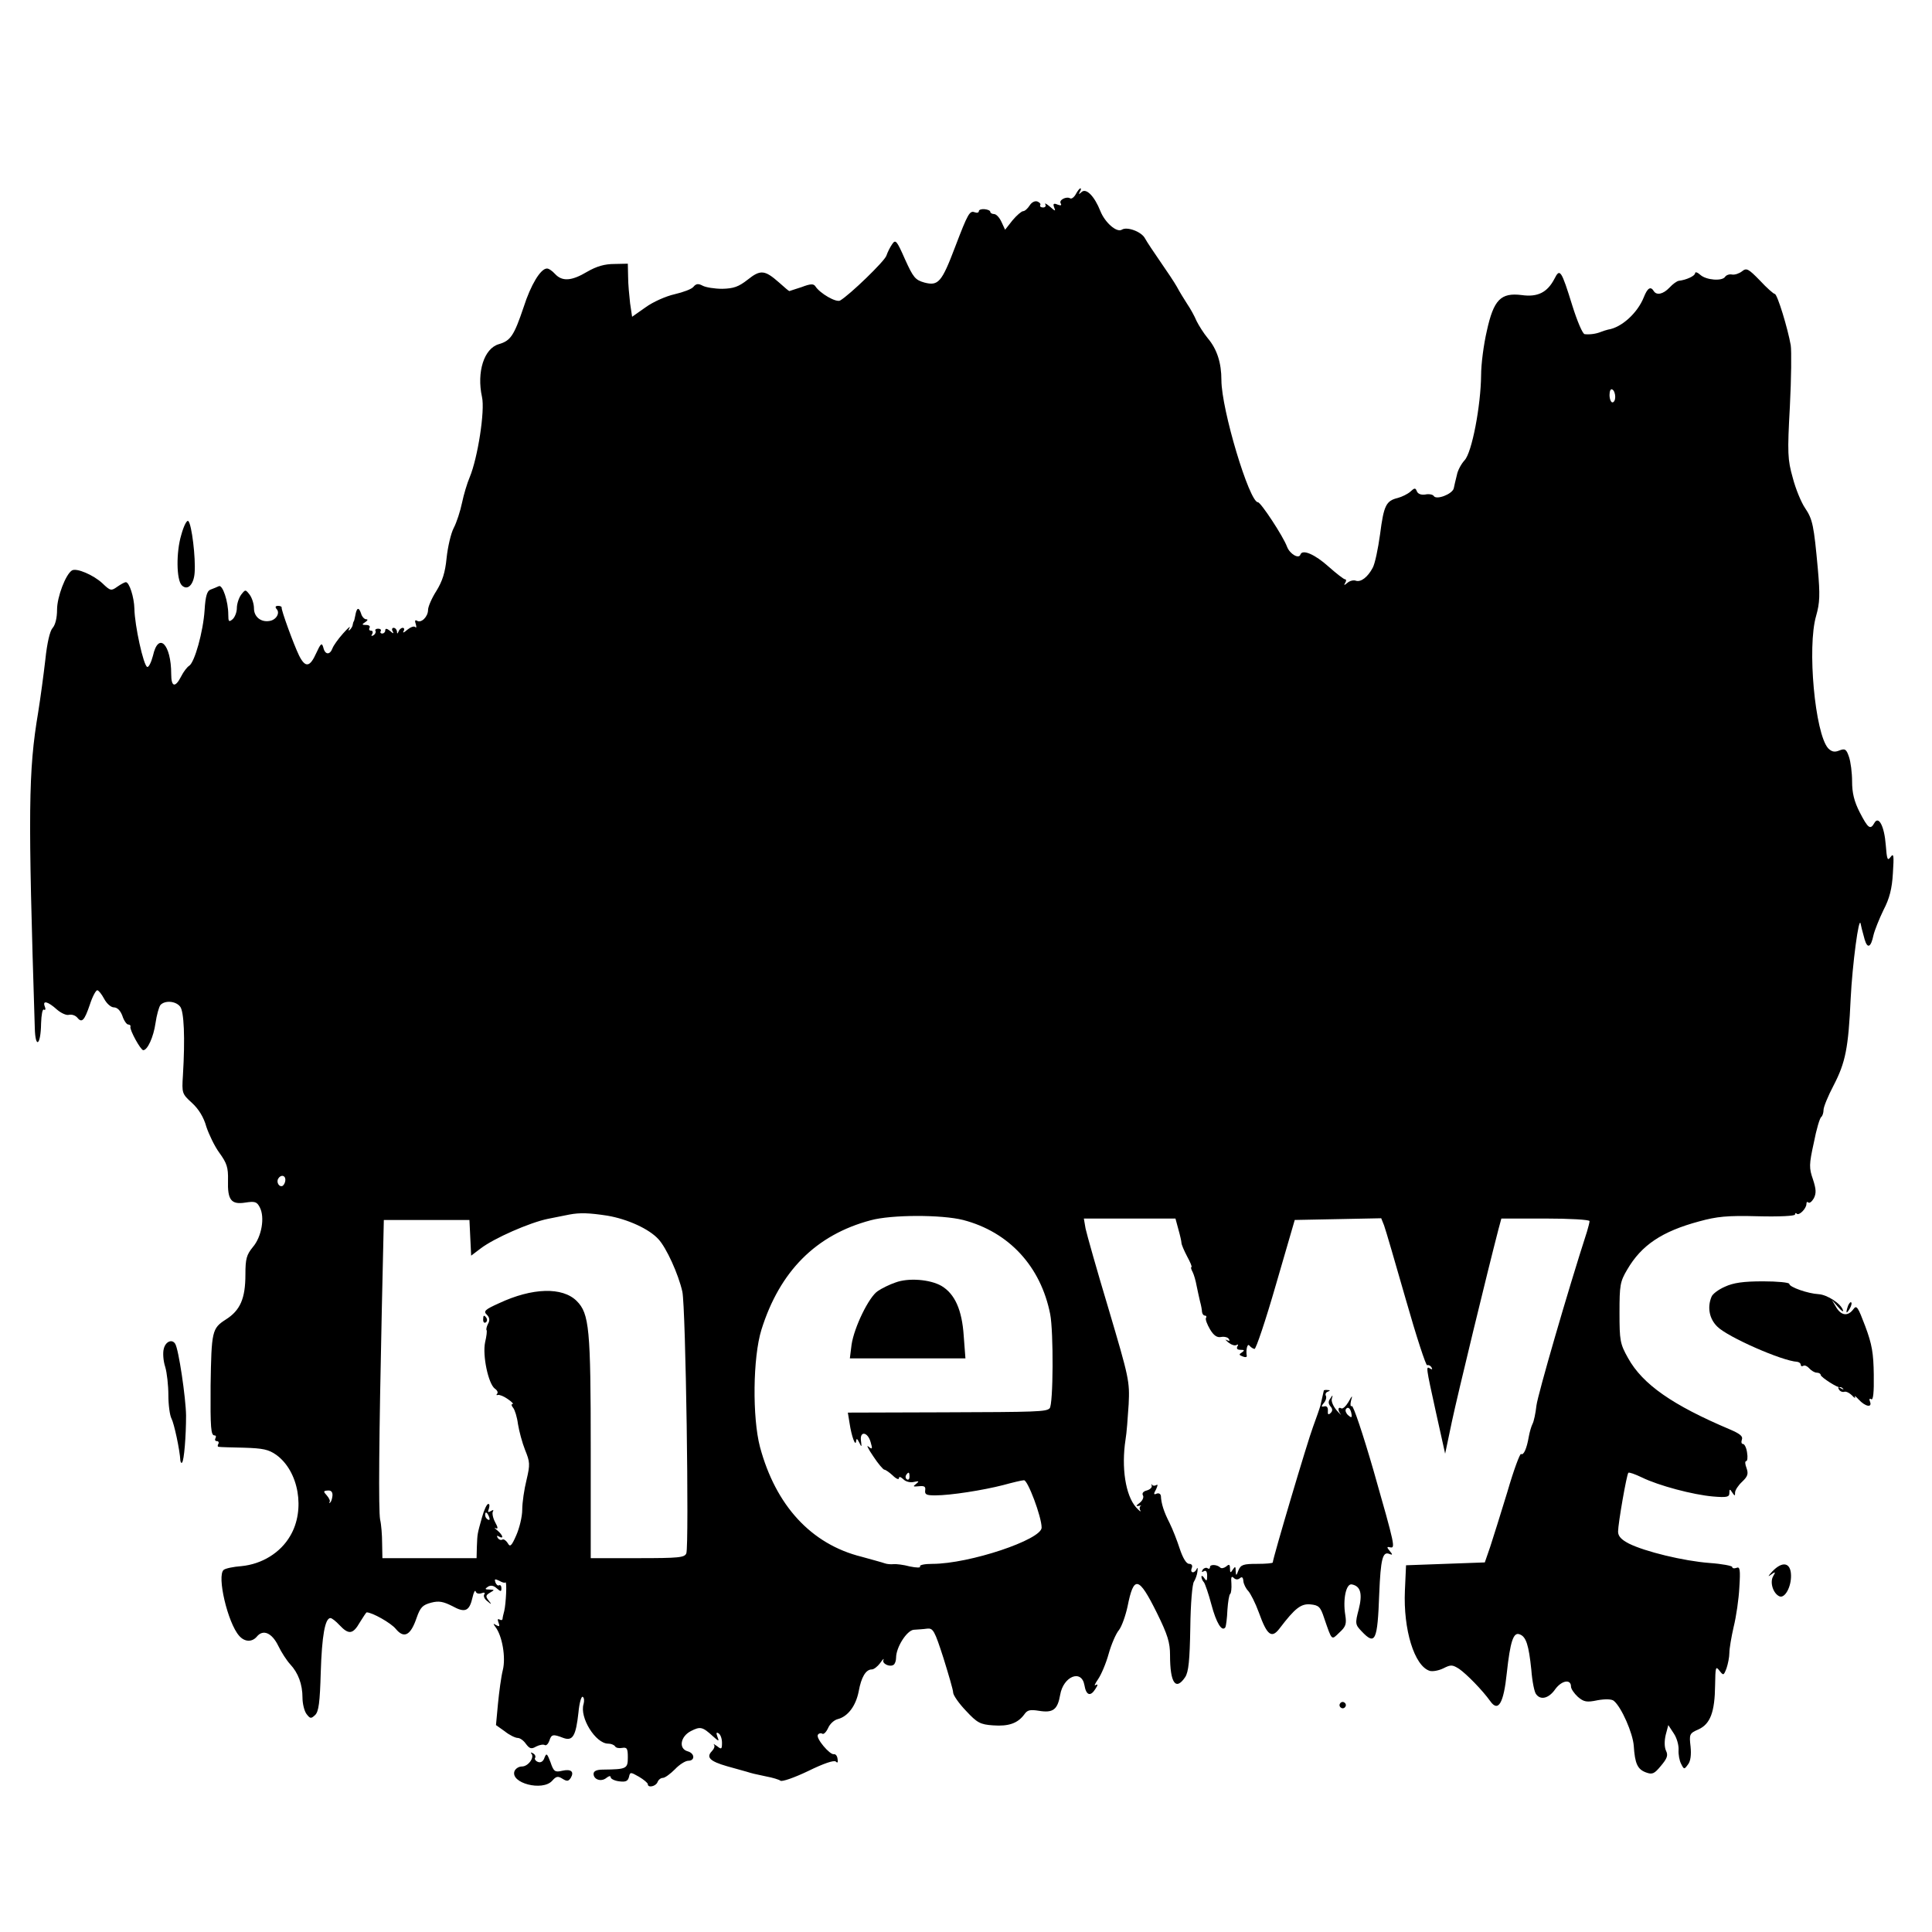 <?xml version="1.0" standalone="no"?>
<!DOCTYPE svg PUBLIC "-//W3C//DTD SVG 20010904//EN"
 "http://www.w3.org/TR/2001/REC-SVG-20010904/DTD/svg10.dtd">
<svg version="1.0" xmlns="http://www.w3.org/2000/svg"
 width="677pt" height="677pt" viewBox="0 0 677 677"
 preserveAspectRatio="xMidYMid meet">
<g transform="translate(0,677) scale(0.1,-0.1)"
fill="#000000" stroke="none">
<path d="M3770 6090 c-6 -11 -15 -18 -20 -15 -13 8 -41 -6 -33 -18 4 -7 0 -8
-11 -4 -14 6 -17 3 -12 -10 6 -14 4 -14 -15 3 -12 10 -20 14 -16 8 3 -6 0 -11
-8 -11 -8 0 -12 4 -10 8 3 4 -2 10 -10 13 -9 3 -20 -3 -27 -14 -7 -11 -17 -20
-23 -20 -5 0 -22 -14 -37 -32 l-26 -33 -13 28 c-7 15 -18 27 -26 27 -7 0 -13
4 -13 8 0 4 -9 8 -20 9 -11 1 -20 -2 -20 -7 0 -5 -6 -7 -14 -4 -18 7 -24 -3
-69 -121 -47 -124 -59 -138 -108 -125 -32 9 -39 18 -68 82 -29 66 -33 70 -45
52 -7 -10 -16 -28 -20 -40 -6 -19 -128 -137 -162 -157 -14 -8 -71 25 -87 50
-6 9 -17 9 -48 -3 -23 -7 -42 -14 -43 -14 -2 0 -17 13 -36 30 -50 44 -65 46
-110 10 -32 -25 -49 -31 -89 -32 -27 0 -58 5 -69 11 -15 8 -23 7 -32 -4 -6 -8
-36 -19 -66 -26 -31 -7 -76 -27 -102 -46 l-47 -33 -7 47 c-3 27 -7 68 -7 93
l-1 46 -47 -1 c-34 0 -62 -8 -95 -27 -55 -33 -88 -35 -113 -8 -10 11 -23 20
-29 19 -22 -1 -56 -57 -81 -135 -34 -101 -46 -118 -87 -130 -52 -15 -78 -98
-59 -185 11 -48 -15 -214 -43 -281 -9 -21 -21 -61 -27 -90 -6 -29 -19 -69 -29
-88 -10 -19 -21 -67 -25 -105 -5 -52 -15 -82 -36 -116 -16 -25 -29 -55 -29
-66 0 -24 -24 -48 -39 -38 -7 4 -8 -1 -4 -12 3 -10 2 -15 -2 -10 -5 4 -17 -1
-28 -10 -11 -10 -17 -12 -13 -5 4 6 3 12 -3 12 -5 0 -12 -6 -14 -12 -4 -10 -6
-10 -6 0 -1 6 -6 12 -12 12 -5 0 -7 -6 -3 -12 5 -9 2 -9 -9 1 -11 9 -17 10
-17 2 0 -6 -5 -11 -11 -11 -5 0 -8 4 -5 8 3 5 -1 9 -9 9 -8 0 -12 -4 -9 -8 2
-4 -1 -11 -7 -15 -8 -4 -9 -3 -5 4 4 7 2 12 -4 12 -6 0 -8 5 -5 10 3 6 -2 10
-12 10 -15 0 -16 2 -3 10 9 6 10 10 3 10 -6 0 -15 9 -18 21 -8 23 -15 20 -20
-8 -2 -10 -4 -19 -5 -20 -2 -2 -3 -7 -4 -12 0 -5 -5 -13 -10 -18 -5 -5 -6 -2
-1 7 4 8 -6 -1 -23 -20 -17 -19 -34 -43 -37 -52 -9 -24 -26 -23 -32 3 -5 18
-9 15 -25 -20 -22 -49 -38 -52 -60 -8 -19 39 -63 160 -61 168 1 3 -5 6 -12 6
-10 0 -12 -4 -5 -12 12 -14 -3 -38 -26 -41 -30 -5 -54 15 -54 44 0 16 -7 37
-15 48 -15 19 -15 19 -30 0 -8 -11 -15 -32 -15 -47 0 -14 -7 -32 -15 -39 -13
-11 -15 -8 -15 16 0 47 -20 106 -33 100 -7 -3 -20 -9 -29 -12 -12 -4 -18 -22
-21 -72 -5 -76 -35 -183 -54 -195 -7 -4 -20 -21 -28 -37 -21 -41 -35 -38 -35
8 0 105 -45 150 -64 64 -6 -23 -15 -41 -20 -39 -13 4 -44 145 -45 204 -1 41
-18 93 -30 93 -4 0 -17 -7 -30 -16 -21 -15 -24 -15 -52 12 -31 29 -91 55 -107
45 -22 -14 -52 -93 -52 -137 0 -29 -6 -54 -16 -65 -9 -10 -19 -52 -25 -110 -6
-52 -17 -134 -25 -184 -35 -208 -36 -346 -12 -1108 2 -74 21 -60 22 17 1 30 5
52 10 48 5 -3 7 2 3 11 -9 23 11 18 43 -11 14 -12 33 -21 42 -18 10 2 22 -2
29 -10 16 -20 25 -10 44 46 9 28 21 50 26 50 4 0 15 -13 24 -30 9 -17 24 -30
34 -30 12 0 23 -11 30 -30 5 -16 15 -30 20 -30 6 0 10 -4 8 -8 -3 -11 36 -82
45 -82 15 0 36 46 43 95 4 28 12 56 17 63 15 17 53 15 69 -5 14 -16 18 -110
10 -242 -4 -62 -3 -64 32 -96 23 -21 41 -50 50 -83 9 -27 29 -69 46 -92 26
-36 31 -51 30 -96 -2 -69 11 -86 61 -78 33 5 40 3 50 -16 19 -35 7 -104 -24
-140 -22 -27 -26 -41 -26 -96 0 -84 -18 -126 -69 -158 -48 -31 -50 -40 -53
-231 -1 -151 1 -175 14 -175 5 0 6 -4 3 -10 -3 -5 -1 -10 5 -10 6 0 8 -5 5
-10 -3 -5 -3 -10 2 -10 4 -1 44 -2 88 -3 66 -2 86 -6 113 -25 79 -57 103 -193
49 -284 -34 -59 -99 -99 -171 -106 -28 -2 -56 -8 -62 -13 -25 -20 14 -186 54
-231 19 -22 45 -23 62 -3 22 27 53 13 75 -32 11 -23 30 -52 42 -65 28 -30 43
-70 43 -117 0 -20 6 -46 14 -57 13 -17 16 -17 30 -4 13 12 17 45 20 150 4 128
15 190 34 190 5 0 19 -11 32 -25 32 -34 47 -32 71 10 12 19 22 35 24 35 19 0
85 -37 102 -58 29 -35 52 -23 73 39 13 37 21 45 51 53 27 7 42 4 74 -12 45
-25 60 -18 71 31 4 18 9 27 11 20 2 -7 11 -9 20 -6 10 4 14 2 10 -4 -4 -6 1
-17 11 -24 15 -13 16 -12 4 3 -11 14 -10 18 5 27 17 10 17 10 -2 11 -16 0 -17
2 -5 10 10 6 20 4 31 -6 14 -12 16 -12 16 1 0 8 -4 12 -8 10 -4 -3 -10 2 -13
10 -4 12 -2 13 13 6 10 -6 20 -9 22 -6 6 5 2 -75 -4 -100 -3 -11 -6 -24 -6
-28 -1 -5 -5 -5 -11 -2 -6 4 -7 -1 -3 -11 5 -13 3 -15 -8 -9 -11 7 -12 6 -3
-6 24 -31 37 -107 26 -151 -6 -24 -13 -77 -17 -118 l-7 -75 31 -22 c16 -13 37
-23 45 -23 8 0 21 -9 29 -21 13 -17 19 -19 36 -9 12 6 25 8 30 5 5 -3 12 4 16
15 7 23 13 24 49 10 33 -12 44 7 53 89 3 33 10 58 15 55 5 -3 6 -14 3 -25 -15
-47 42 -139 86 -139 10 0 20 -4 24 -9 3 -6 14 -8 25 -6 17 3 20 -2 20 -33 0
-40 -4 -42 -87 -43 -22 0 -33 -5 -33 -15 0 -20 27 -29 45 -14 9 7 15 8 15 2 0
-5 13 -12 29 -14 23 -3 31 0 35 15 4 18 5 18 35 1 17 -10 31 -22 31 -26 0 -14
28 -8 34 7 3 8 11 15 19 15 7 0 26 14 42 30 16 17 37 30 47 30 24 0 23 26 -2
33 -33 9 -26 52 11 71 33 17 41 15 77 -18 21 -19 23 -19 16 -2 -5 14 -4 17 4
12 7 -4 12 -19 12 -33 0 -23 -2 -24 -17 -12 -10 7 -15 10 -11 5 4 -5 0 -15 -8
-23 -20 -21 -6 -35 53 -52 26 -7 57 -16 68 -19 26 -8 24 -7 70 -17 22 -4 45
-11 50 -15 6 -4 49 11 97 34 55 27 91 39 97 33 6 -6 8 -3 6 9 -1 11 -7 18 -13
17 -14 -3 -64 56 -56 68 3 5 10 7 15 4 5 -4 14 5 21 20 6 14 21 28 34 31 35 9
63 46 73 97 9 50 25 77 46 77 7 0 20 10 29 22 9 13 14 18 12 12 -7 -13 21 -27
35 -18 5 3 9 14 9 25 0 37 38 96 62 98 13 1 34 2 47 4 21 2 26 -7 57 -103 18
-58 34 -112 34 -121 0 -9 20 -38 45 -64 39 -42 50 -48 95 -51 54 -4 86 7 109
38 11 16 20 18 52 13 49 -8 65 4 74 56 11 65 75 91 85 34 6 -36 21 -41 38 -14
10 15 10 19 1 14 -6 -4 -2 5 9 21 11 16 28 56 37 89 9 32 25 70 36 83 10 13
23 50 30 82 22 111 39 107 103 -22 38 -77 46 -104 46 -148 0 -98 20 -126 53
-77 12 18 16 59 18 173 1 85 7 155 13 162 5 8 11 24 12 35 2 12 0 16 -2 10 -8
-18 -25 -16 -18 2 4 9 0 15 -9 15 -10 0 -22 20 -33 53 -9 28 -25 69 -36 91
-19 37 -29 67 -30 94 -1 7 -7 11 -15 8 -11 -5 -11 -1 -2 15 6 13 7 19 1 15 -6
-3 -12 -3 -15 1 -2 5 -3 3 -1 -4 1 -6 -7 -13 -18 -16 -12 -3 -17 -10 -13 -17
4 -6 -1 -18 -11 -26 -13 -10 -15 -13 -4 -11 8 2 12 2 7 0 -4 -3 -5 -10 -1 -16
3 -7 -4 -1 -15 11 -37 42 -52 139 -37 237 4 22 8 78 11 124 4 81 1 93 -70 333
-41 136 -77 264 -81 283 l-6 35 160 0 161 0 10 -37 c6 -21 11 -43 11 -48 0 -6
9 -27 20 -48 11 -20 18 -37 15 -37 -3 0 -1 -8 4 -17 5 -10 11 -31 14 -48 3
-16 9 -41 12 -55 4 -14 7 -31 7 -37 1 -7 5 -13 10 -13 5 0 7 -4 4 -8 -3 -5 4
-23 14 -40 13 -22 25 -30 39 -27 11 2 24 -1 27 -7 5 -7 2 -8 -7 -4 -8 4 -5 1
5 -8 10 -8 23 -13 29 -9 6 3 7 1 3 -5 -4 -8 0 -12 11 -12 14 0 15 -2 5 -9 -11
-7 -11 -9 2 -14 9 -4 15 -3 15 1 -4 21 2 46 9 37 4 -5 12 -11 18 -12 5 -1 39
100 75 225 l66 227 152 3 151 3 10 -25 c5 -13 39 -130 76 -259 37 -130 71
-234 75 -231 4 2 11 -1 15 -7 4 -8 3 -9 -4 -5 -16 10 -16 10 20 -154 l32 -144
24 114 c20 94 124 523 163 673 l10 37 154 0 c85 0 155 -4 155 -9 0 -4 -4 -21
-9 -37 -67 -207 -172 -570 -177 -609 -3 -27 -9 -56 -14 -65 -4 -8 -10 -28 -13
-45 -7 -41 -18 -66 -27 -60 -4 2 -26 -57 -48 -133 -23 -75 -50 -162 -60 -192
l-19 -55 -138 -5 -138 -5 -4 -89 c-6 -136 33 -264 87 -281 10 -3 32 1 48 9 26
13 31 13 55 -2 27 -19 81 -74 109 -113 28 -40 47 -8 58 98 12 110 23 145 45
136 23 -8 32 -38 41 -124 3 -41 11 -80 17 -86 16 -22 45 -14 67 18 23 31 55
36 55 9 0 -8 11 -24 24 -36 21 -18 31 -20 69 -12 28 5 50 4 57 -2 27 -22 67
-114 70 -158 4 -62 13 -82 43 -93 22 -8 29 -5 52 23 22 26 26 37 18 53 -6 13
-6 35 -1 56 l9 34 19 -29 c11 -16 18 -42 17 -58 -1 -16 3 -38 9 -49 10 -20 11
-20 24 -2 9 11 12 34 9 63 -5 43 -4 46 28 60 41 19 57 60 58 155 1 63 2 68 15
51 14 -18 15 -18 25 8 5 15 10 39 10 54 0 15 7 56 15 91 9 36 18 98 20 139 4
62 2 73 -10 68 -8 -3 -15 -2 -15 3 0 4 -36 11 -79 14 -92 7 -227 40 -283 68
-27 14 -38 26 -38 42 0 28 30 200 36 206 2 3 24 -5 47 -16 59 -29 180 -61 250
-67 48 -4 57 -2 57 12 0 15 2 15 10 2 9 -13 10 -13 10 0 0 8 11 25 25 38 20
19 22 28 15 48 -5 13 -6 24 -1 24 4 0 6 13 3 30 -2 16 -9 30 -14 30 -6 0 -7 7
-4 16 4 11 -7 20 -42 35 -201 85 -306 158 -357 250 -28 50 -30 61 -30 159 0
96 2 109 27 151 50 86 122 134 252 169 62 17 98 21 206 18 74 -2 130 1 130 6
0 5 3 7 6 3 8 -8 34 18 34 34 0 7 3 9 7 5 4 -3 12 3 19 15 9 18 8 32 -3 66
-14 40 -14 52 3 129 9 47 21 87 26 90 4 3 8 14 8 25 0 10 16 49 35 85 42 81
52 131 60 304 6 121 29 294 35 263 3 -14 3 -15 14 -55 10 -34 22 -28 31 15 4
17 20 57 35 88 21 40 30 75 33 129 4 62 3 72 -8 57 -11 -15 -13 -9 -17 42 -5
66 -25 104 -40 77 -14 -25 -22 -19 -51 37 -20 39 -27 69 -27 109 0 30 -5 69
-11 86 -9 27 -14 30 -34 22 -17 -7 -27 -4 -39 8 -46 52 -74 355 -42 464 13 46
14 73 6 164 -14 153 -18 174 -45 214 -13 19 -33 67 -43 106 -18 64 -19 86 -10
250 5 98 6 195 3 214 -10 58 -47 180 -56 180 -4 0 -28 21 -52 47 -41 42 -47
45 -63 32 -9 -7 -25 -13 -35 -11 -9 2 -20 -2 -24 -8 -10 -16 -66 -12 -87 7
-10 9 -18 11 -18 6 0 -10 -31 -24 -57 -27 -7 -1 -21 -11 -33 -24 -22 -23 -45
-28 -55 -12 -11 18 -22 11 -35 -22 -22 -55 -78 -106 -125 -113 -5 -1 -17 -5
-25 -8 -17 -7 -39 -10 -57 -8 -7 0 -26 45 -43 99 -39 126 -44 133 -63 95 -25
-48 -59 -65 -115 -57 -73 9 -98 -16 -122 -126 -11 -47 -20 -116 -20 -155 -1
-106 -32 -271 -58 -298 -11 -12 -24 -35 -27 -52 -4 -16 -9 -37 -11 -47 -6 -20
-61 -41 -70 -26 -3 5 -17 8 -30 5 -14 -2 -25 2 -29 11 -5 13 -8 13 -23 -1 -9
-8 -29 -18 -44 -22 -41 -10 -49 -26 -62 -127 -7 -51 -18 -104 -26 -118 -17
-32 -41 -51 -59 -45 -7 3 -21 0 -29 -7 -12 -10 -14 -10 -8 0 4 6 4 12 -1 12
-4 0 -30 20 -57 44 -49 44 -92 62 -99 43 -5 -17 -37 1 -47 27 -13 36 -92 156
-102 156 -30 0 -128 325 -128 428 0 60 -15 108 -48 147 -14 17 -31 44 -39 60
-7 17 -22 44 -33 60 -11 17 -27 43 -36 60 -9 16 -35 55 -58 88 -22 32 -47 69
-54 82 -12 23 -63 42 -81 30 -18 -11 -59 25 -75 65 -21 53 -50 82 -66 67 -10
-9 -11 -9 -6 1 4 6 5 12 2 12 -3 0 -10 -9 -16 -20z m1890 -711 c0 -10 -4 -19
-10 -19 -5 0 -10 12 -10 26 0 14 4 23 10 19 6 -3 10 -15 10 -26z m-4660 -2743
c0 -8 -4 -17 -9 -21 -12 -7 -24 12 -16 25 9 15 25 12 25 -4z m1129 -126 c70
-12 145 -46 178 -82 28 -30 70 -122 84 -184 12 -54 24 -888 14 -917 -6 -15
-25 -17 -171 -17 l-164 0 0 385 c0 418 -5 472 -49 516 -50 50 -156 47 -273 -8
-49 -22 -55 -28 -42 -40 10 -10 11 -20 4 -32 -5 -10 -7 -20 -5 -22 2 -3 0 -21
-5 -42 -10 -46 11 -146 34 -163 9 -6 12 -14 8 -18 -4 -4 -2 -6 3 -4 6 1 21 -5
35 -15 13 -9 21 -17 16 -17 -5 0 -4 -6 2 -13 6 -7 14 -33 17 -57 4 -25 15 -66
25 -91 17 -42 18 -50 5 -105 -8 -32 -15 -79 -15 -104 0 -25 -10 -65 -21 -90
-17 -39 -22 -42 -30 -27 -6 9 -14 15 -19 12 -5 -3 -12 0 -16 6 -4 8 -3 9 4 5
19 -11 14 5 -5 21 -10 8 -13 12 -6 8 9 -4 8 3 -2 21 -8 15 -11 32 -8 37 4 6 1
7 -7 2 -10 -6 -12 -4 -7 8 3 10 3 17 -2 17 -5 0 -15 -21 -22 -47 -17 -61 -16
-56 -18 -103 l-1 -40 -165 0 -165 0 -1 53 c0 28 -3 66 -7 82 -6 34 -4 283 6
740 l7 310 150 0 150 0 3 -63 3 -62 33 25 c47 36 172 91 236 104 30 6 64 13
75 15 37 7 69 6 134 -4z m1246 -15 c161 -42 272 -163 305 -330 12 -61 11 -318
-2 -330 -12 -12 -43 -13 -375 -14 l-332 -1 6 -37 c7 -47 21 -84 23 -63 1 11 4
9 11 -5 8 -17 9 -17 6 6 -5 36 24 32 34 -5 7 -24 6 -26 -8 -15 -8 8 -1 -8 17
-34 17 -26 35 -47 39 -47 4 0 17 -9 29 -20 12 -12 22 -16 22 -10 0 7 6 5 15
-3 8 -9 25 -13 37 -10 19 4 20 3 8 -7 -12 -9 -11 -10 10 -8 19 2 24 -1 22 -14
-2 -15 4 -18 35 -18 54 0 168 18 238 36 33 9 66 17 73 17 13 2 62 -128 62
-166 0 -42 -253 -127 -383 -127 -27 0 -46 -4 -43 -9 3 -5 -12 -5 -36 0 -22 6
-48 9 -57 8 -9 -1 -23 0 -31 3 -8 3 -45 13 -81 23 -177 44 -301 180 -356 385
-27 103 -25 313 5 410 64 205 191 333 383 384 73 20 249 20 324 1z m-188 -900
c0 -8 -4 -12 -9 -9 -5 3 -6 10 -3 15 9 13 12 11 12 -6z m-2022 -66 c-1 -10 -4
-21 -8 -24 -4 -3 -5 -2 -2 2 3 3 -2 14 -10 23 -13 14 -12 16 4 17 11 1 17 -5
16 -18z m549 -75 c3 -8 2 -12 -4 -9 -6 3 -10 10 -10 16 0 14 7 11 14 -7z"/>
<path d="M1693 2145 c0 -8 4 -12 9 -9 5 3 6 10 3 15 -9 13 -12 11 -12 -6z"/>
<path d="M3138 2276 c-21 -7 -49 -21 -62 -30 -31 -20 -83 -127 -92 -188 l-6
-48 202 0 203 0 -6 79 c-6 91 -31 147 -78 175 -40 23 -116 29 -161 12z"/>
<path d="M635 4895 c-18 -60 -17 -157 2 -176 20 -20 42 2 45 44 4 52 -10 169
-22 181 -5 5 -16 -16 -25 -49z"/>
<path d="M6044 2261 c-23 -10 -44 -26 -47 -36 -15 -37 -7 -77 21 -104 36 -36
226 -120 280 -123 6 -1 12 -5 12 -10 0 -5 4 -7 9 -4 5 3 14 -1 21 -9 7 -8 19
-15 26 -15 8 0 14 -4 14 -8 0 -8 63 -48 68 -43 2 1 7 -1 10 -5 4 -4 1 -4 -7 1
-10 6 -12 4 -7 -4 4 -7 13 -10 19 -8 6 2 18 -4 27 -13 8 -9 13 -11 10 -5 -3 6
3 2 13 -9 23 -25 48 -30 40 -8 -4 9 -2 13 4 9 7 -5 10 24 9 86 -1 75 -6 106
-30 170 -25 66 -30 75 -41 60 -19 -26 -42 -24 -60 5 l-16 27 22 -25 c12 -14
20 -19 17 -11 -7 23 -55 54 -85 56 -38 2 -103 25 -103 36 0 5 -42 9 -92 9 -69
0 -104 -5 -134 -19z"/>
<path d="M6476 2195 c-9 -26 -7 -32 5 -12 6 10 9 21 6 23 -2 3 -7 -2 -11 -11z"/>
<path d="M574 2044 c-4 -14 -2 -43 5 -64 6 -20 11 -65 11 -99 0 -34 5 -71 11
-82 9 -17 29 -109 31 -147 1 -6 3 -10 6 -7 7 7 14 92 14 165 -1 63 -26 232
-38 251 -11 18 -34 8 -40 -17z"/>
<path d="M4639 1898 c-1 -4 -7 -31 -12 -53 -3 -11 -15 -45 -26 -75 -18 -47
-141 -461 -141 -475 0 -3 -25 -5 -55 -5 -48 0 -57 -3 -65 -22 -8 -21 -9 -21
-10 -3 0 17 -2 17 -10 5 -8 -13 -10 -12 -10 4 0 14 -3 16 -13 7 -8 -6 -17 -8
-21 -4 -11 11 -36 12 -36 2 0 -6 -4 -8 -9 -4 -5 3 -13 0 -17 -6 -4 -8 -3 -9 4
-5 8 5 12 -1 12 -16 0 -18 -2 -20 -10 -8 -5 8 -10 10 -10 5 0 -6 4 -15 9 -20
4 -6 16 -40 26 -78 17 -64 37 -97 49 -79 2 4 6 32 7 61 2 28 6 54 10 56 3 3 5
19 4 36 -2 22 0 28 8 20 7 -7 15 -7 22 -1 7 6 11 3 12 -11 1 -10 9 -26 17 -34
8 -9 25 -42 37 -75 29 -81 45 -93 73 -56 54 71 75 87 108 84 29 -3 35 -8 48
-48 28 -81 25 -78 53 -51 23 21 26 30 21 62 -9 55 3 111 23 107 31 -6 38 -33
24 -88 -13 -49 -12 -53 10 -76 48 -51 56 -35 62 131 5 122 12 149 35 140 12
-5 13 -3 2 10 -11 13 -11 16 1 13 19 -4 18 3 -58 269 -37 128 -71 229 -76 226
-5 -3 -6 5 -3 18 6 21 5 21 -9 -4 -9 -15 -20 -25 -25 -22 -12 7 -13 -7 -2 -21
4 -5 -3 1 -15 15 -11 13 -19 31 -16 40 4 14 3 14 -5 1 -8 -10 -8 -18 0 -28 8
-9 8 -16 1 -23 -8 -8 -11 -6 -10 7 1 12 -4 18 -12 16 -12 -3 -12 0 -2 12 7 8
10 19 7 25 -3 5 0 12 6 14 10 4 10 6 1 6 -7 1 -13 0 -14 -1z m97 -84 c2 -12
-1 -13 -12 -3 -7 6 -11 16 -8 21 7 11 17 3 20 -18z"/>
<path d="M6210 1263 c-14 -15 -16 -20 -6 -12 18 13 19 12 9 -5 -12 -22 1 -61
23 -70 19 -7 41 34 40 74 -1 45 -30 51 -66 13z"/>
<path d="M4696 801 c-4 -5 -2 -12 3 -15 5 -4 12 -2 15 3 4 5 2 12 -3 15 -5 4
-12 2 -15 -3z"/>
<path d="M1862 625 c12 -13 -11 -45 -33 -45 -11 0 -22 -7 -26 -16 -16 -42 98
-72 132 -34 14 16 20 17 36 7 16 -10 21 -9 29 3 13 22 1 32 -30 25 -25 -6 -30
-3 -41 30 -12 31 -14 33 -21 16 -4 -13 -13 -19 -23 -15 -8 3 -13 10 -10 14 3
5 0 12 -7 16 -7 4 -10 4 -6 -1z"/>
</g>
</svg>
